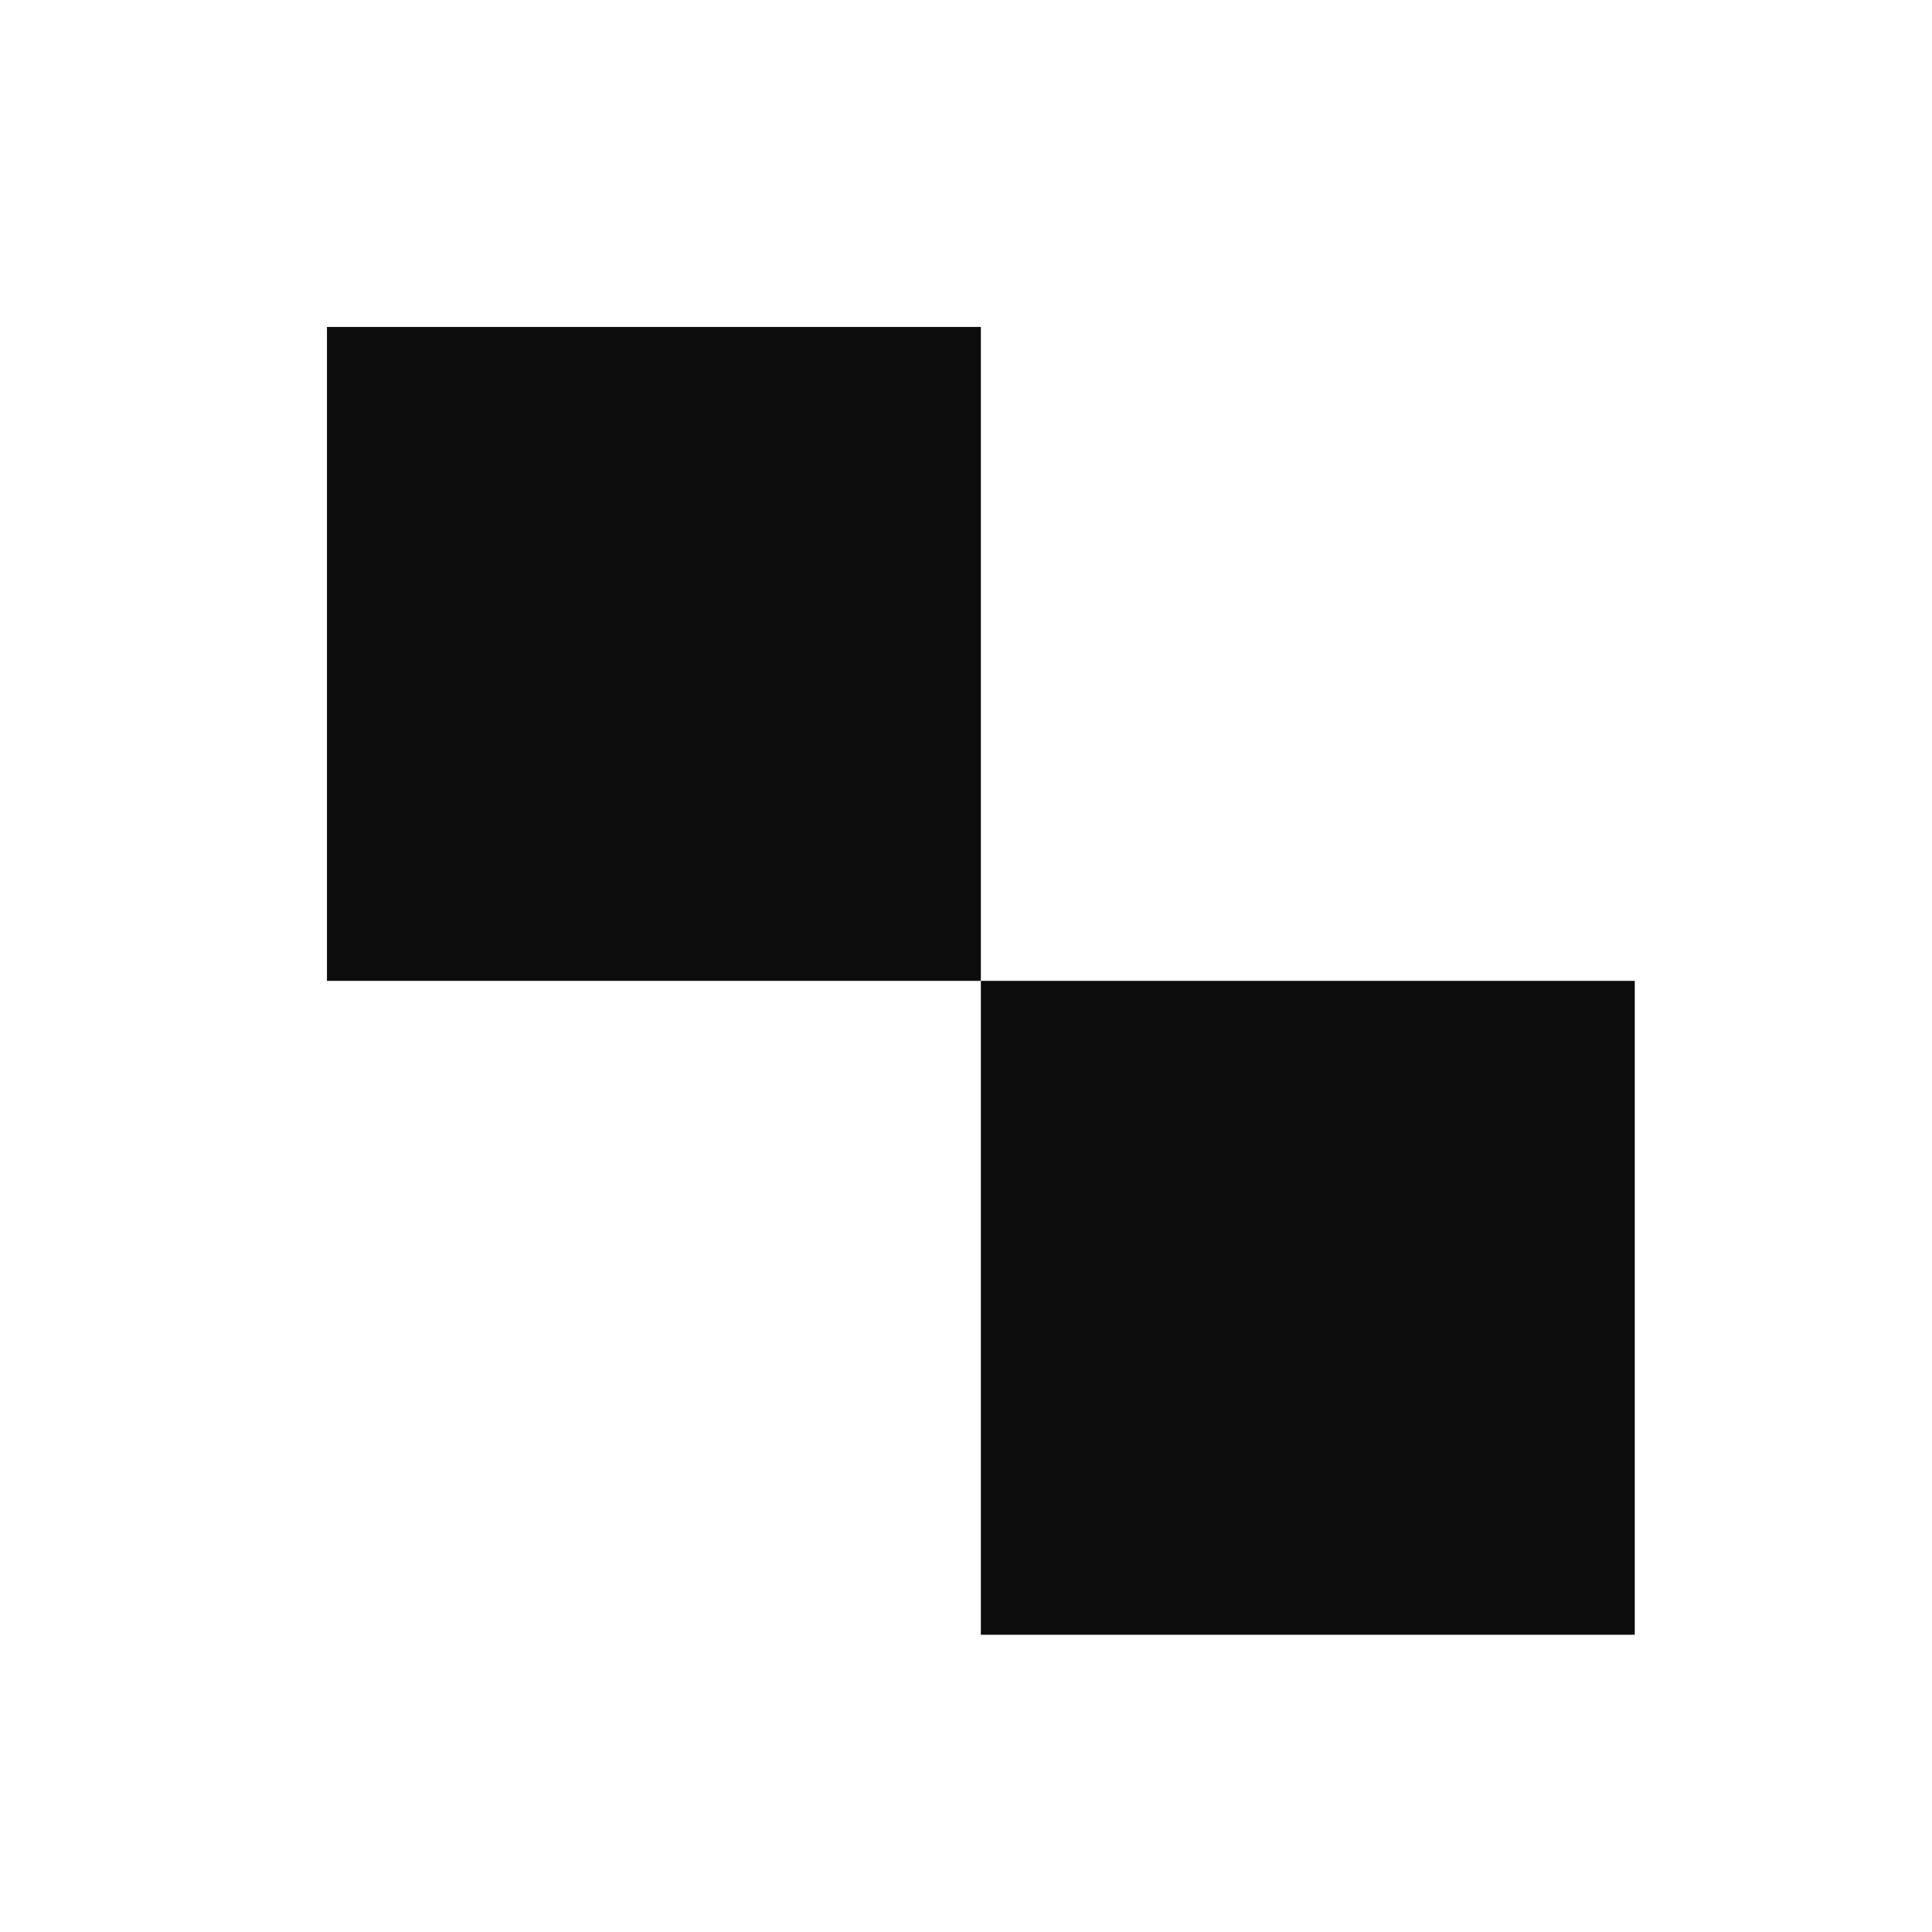 <svg width="65" height="65" viewBox="0 0 65 65" fill="none" xmlns="http://www.w3.org/2000/svg">
<rect width="65" height="65" fill="white"/>
<rect x="33" y="33" width="22" height="22" fill="#0D0D0D"/>
<rect x="11" y="11" width="22" height="22" fill="#0D0D0D"/>
</svg>
